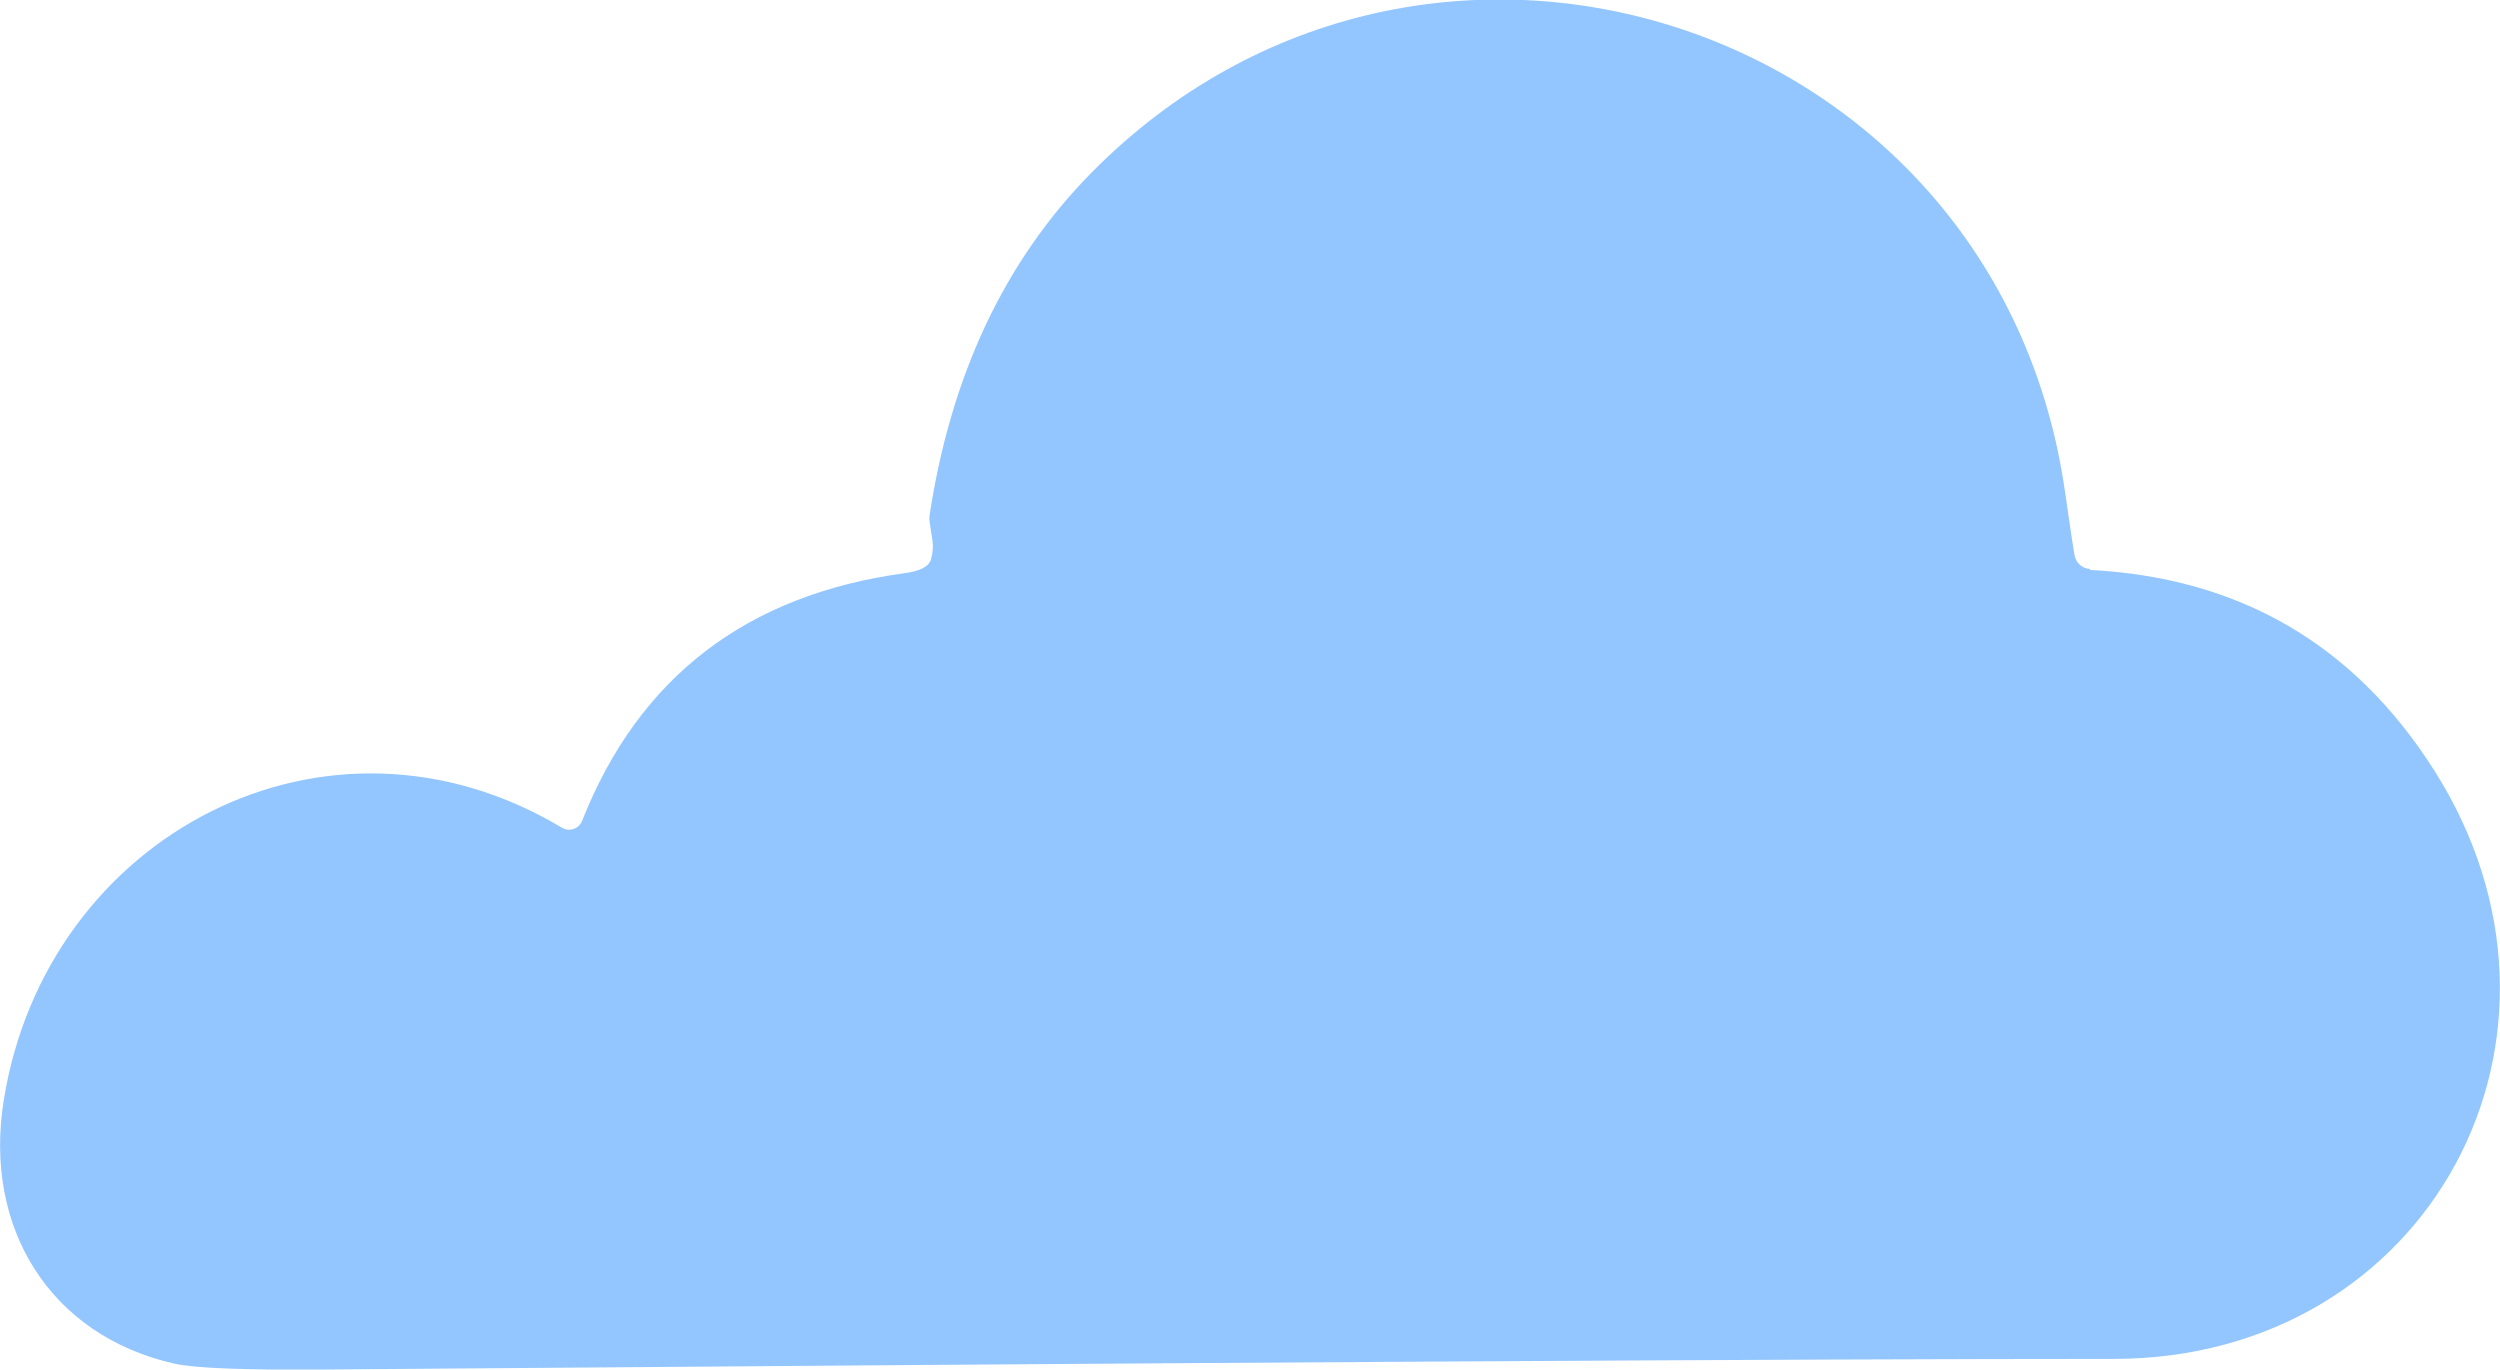 <?xml version="1.0" encoding="UTF-8"?>
<svg id="Layer_2" data-name="Layer 2" xmlns="http://www.w3.org/2000/svg" viewBox="0 0 77.82 42.63">
  <defs>
    <style>
      .cls-1 {
        fill: #93c6ff;
      }
    </style>
  </defs>
  <g id="_レイヤー_1" data-name="レイヤー 1">
    <path class="cls-1" d="M65.05,17.74c4.65.24,8.22,2.31,10.71,6.22,5.27,8.27-.14,18.34-9.97,18.34-9.48,0-28.04.11-55.67.33-2.49.02-4.05-.04-4.68-.18-3.88-.87-5.97-4.23-5.32-8.22,1.32-8.22,10.04-12.86,17.38-8.46.23.13.52.03.62-.22,1.77-4.47,5.12-7.04,10.05-7.71.47-.06.75-.21.81-.43.06-.22.08-.44.03-.68-.06-.36-.09-.58-.08-.65.66-4.39,2.34-7.95,5.02-10.68,10.4-10.57,28.23-4.82,30.33,9.91.16,1.11.26,1.78.3,1.99.05.23.24.4.48.41h0Z"/>
  </g>
</svg>